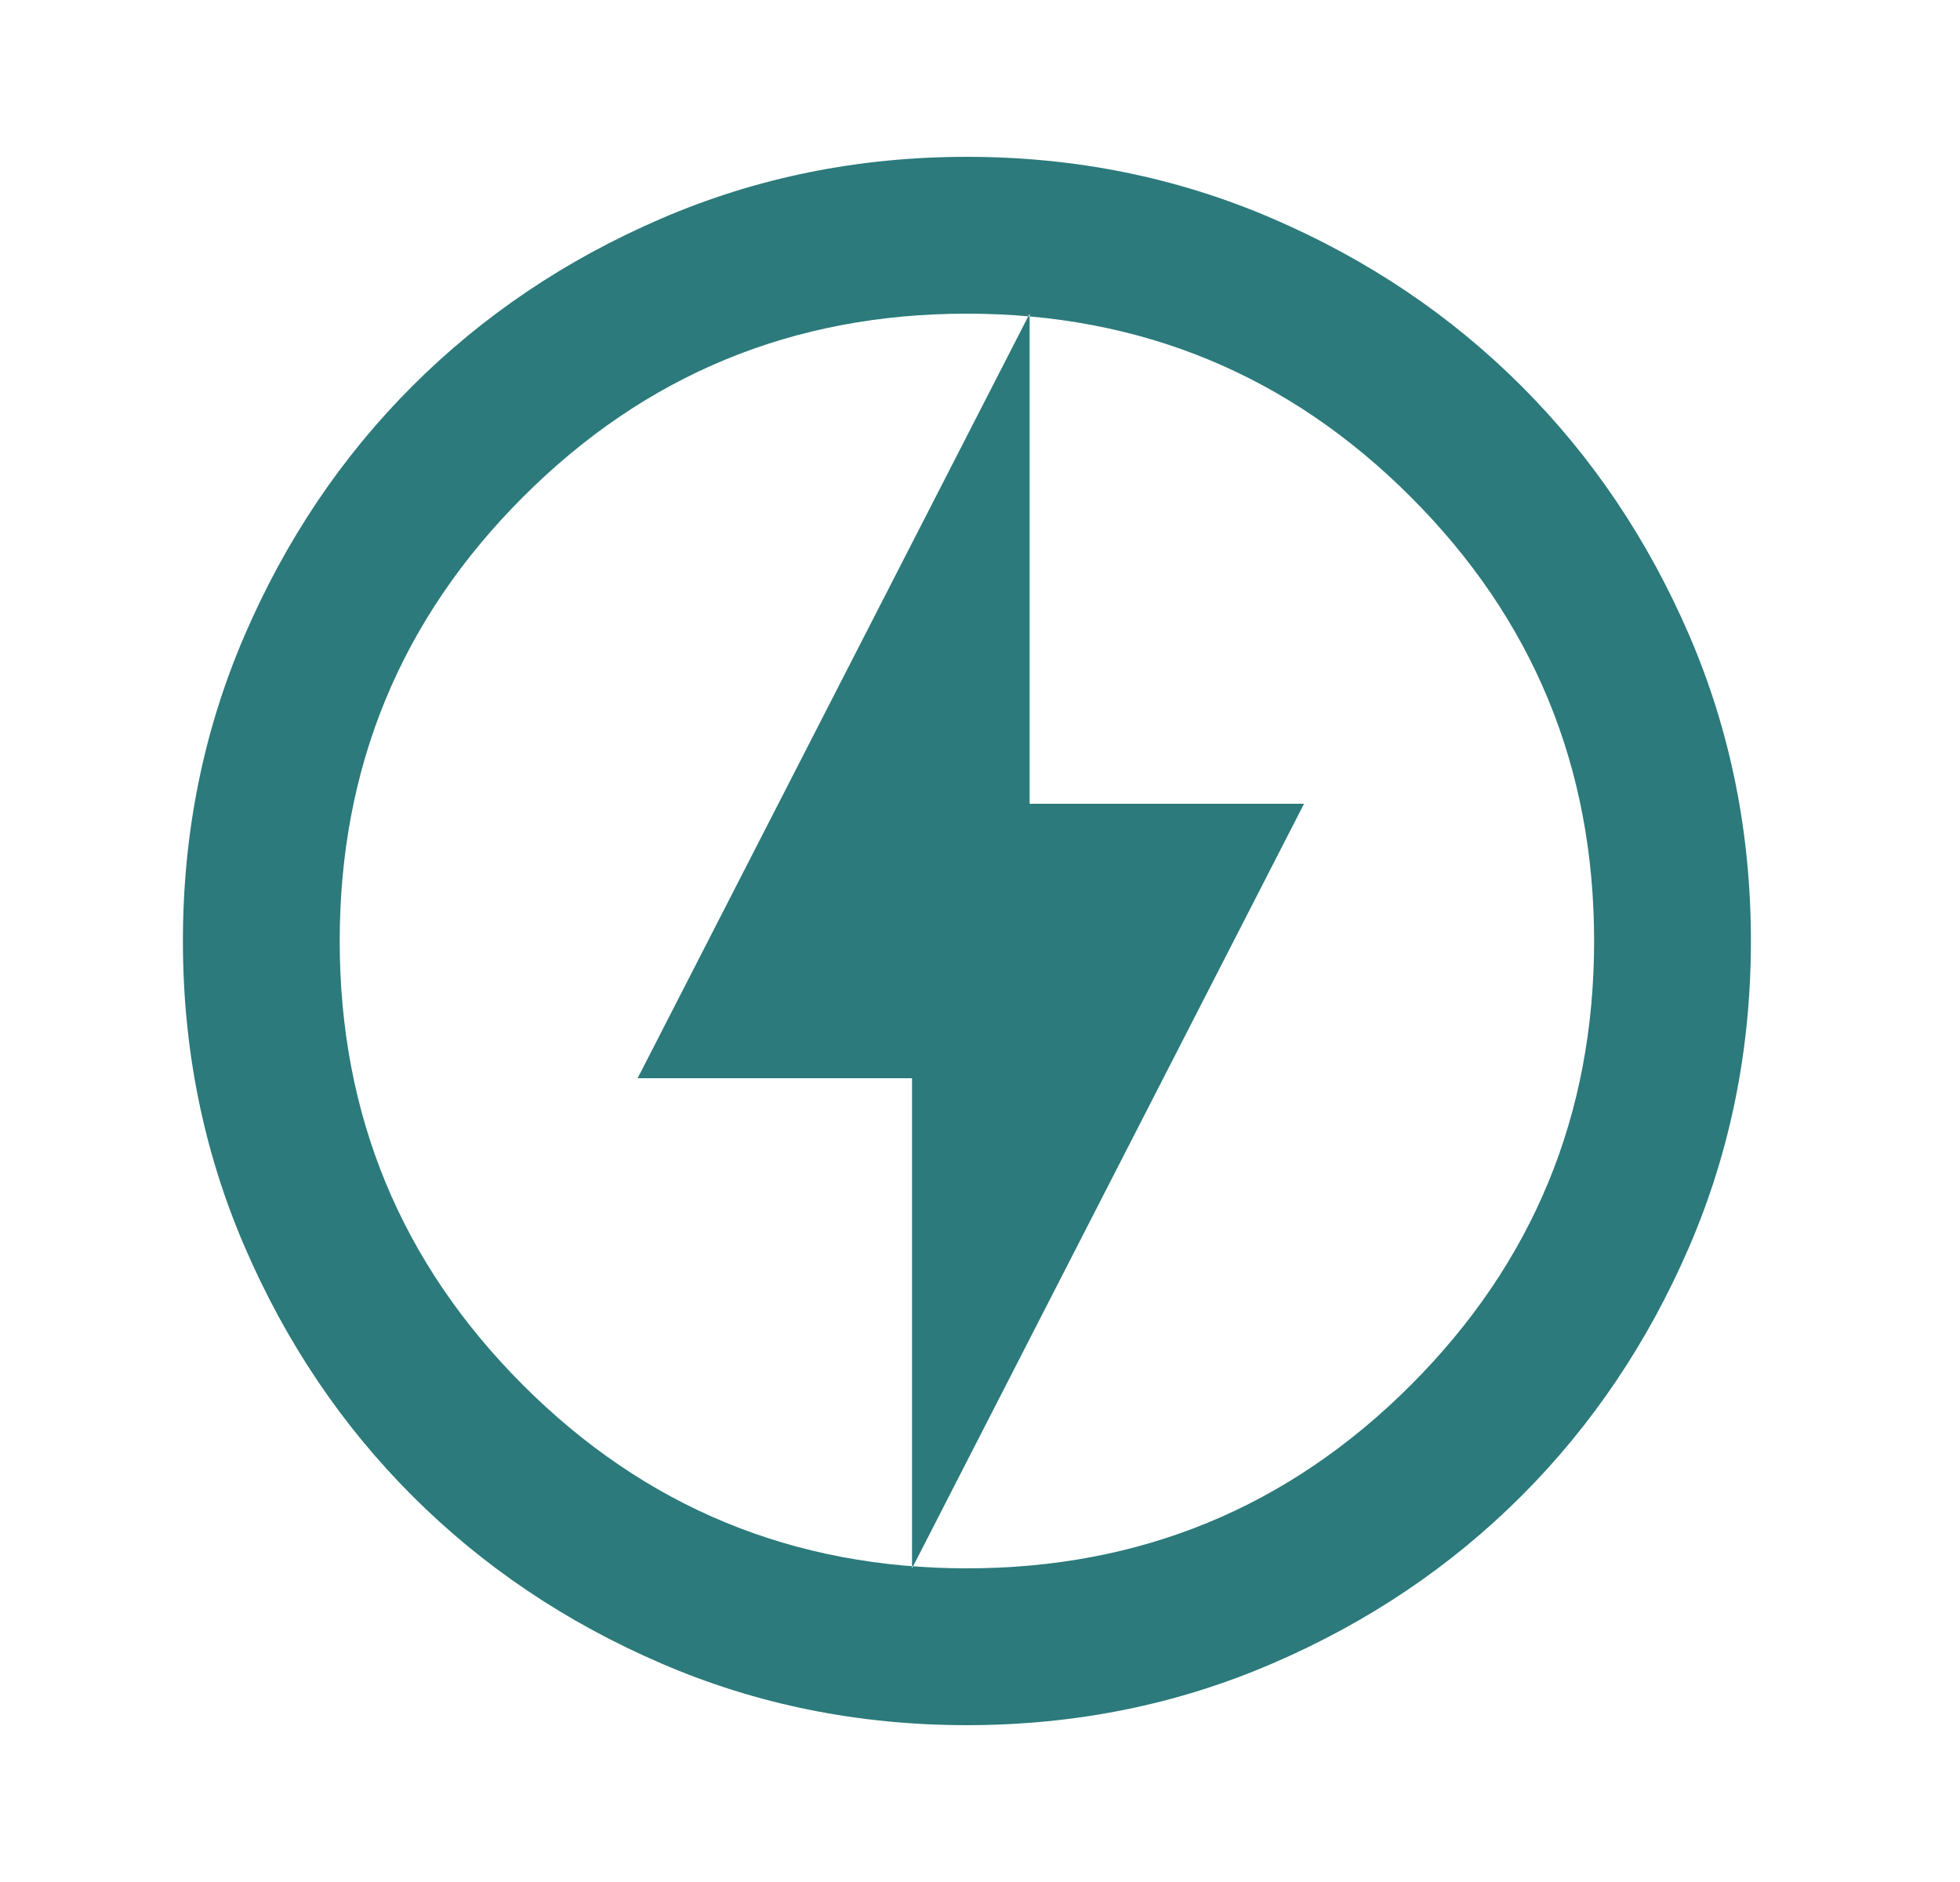 <svg width="25" height="24" viewBox="0 0 25 24" fill="none" xmlns="http://www.w3.org/2000/svg">
<g id="Frame">
<path id="Vector" d="M11.633 20L16.633 10.25H13.133V4L8.133 13.75H11.633V20ZM12.333 22C10.95 22 9.65 21.738 8.433 21.212C7.216 20.688 6.158 19.975 5.258 19.075C4.358 18.175 3.646 17.117 3.121 15.9C2.596 14.683 2.333 13.383 2.333 12C2.333 10.617 2.596 9.317 3.121 8.1C3.646 6.883 4.358 5.825 5.258 4.925C6.158 4.025 7.216 3.312 8.433 2.788C9.65 2.263 10.95 2 12.333 2C13.716 2 15.016 2.263 16.233 2.788C17.45 3.312 18.508 4.025 19.408 4.925C20.308 5.825 21.02 6.883 21.546 8.1C22.07 9.317 22.333 10.617 22.333 12C22.333 13.383 22.07 14.683 21.546 15.9C21.02 17.117 20.308 18.175 19.408 19.075C18.508 19.975 17.45 20.688 16.233 21.212C15.016 21.738 13.716 22 12.333 22ZM12.333 20C14.55 20 16.437 19.221 17.995 17.663C19.554 16.104 20.333 14.217 20.333 12C20.333 9.783 19.554 7.896 17.995 6.338C16.437 4.779 14.55 4 12.333 4C10.116 4 8.229 4.779 6.671 6.338C5.112 7.896 4.333 9.783 4.333 12C4.333 14.217 5.112 16.104 6.671 17.663C8.229 19.221 10.116 20 12.333 20Z" fill="#2C7A7B"/>
</g>
</svg>
